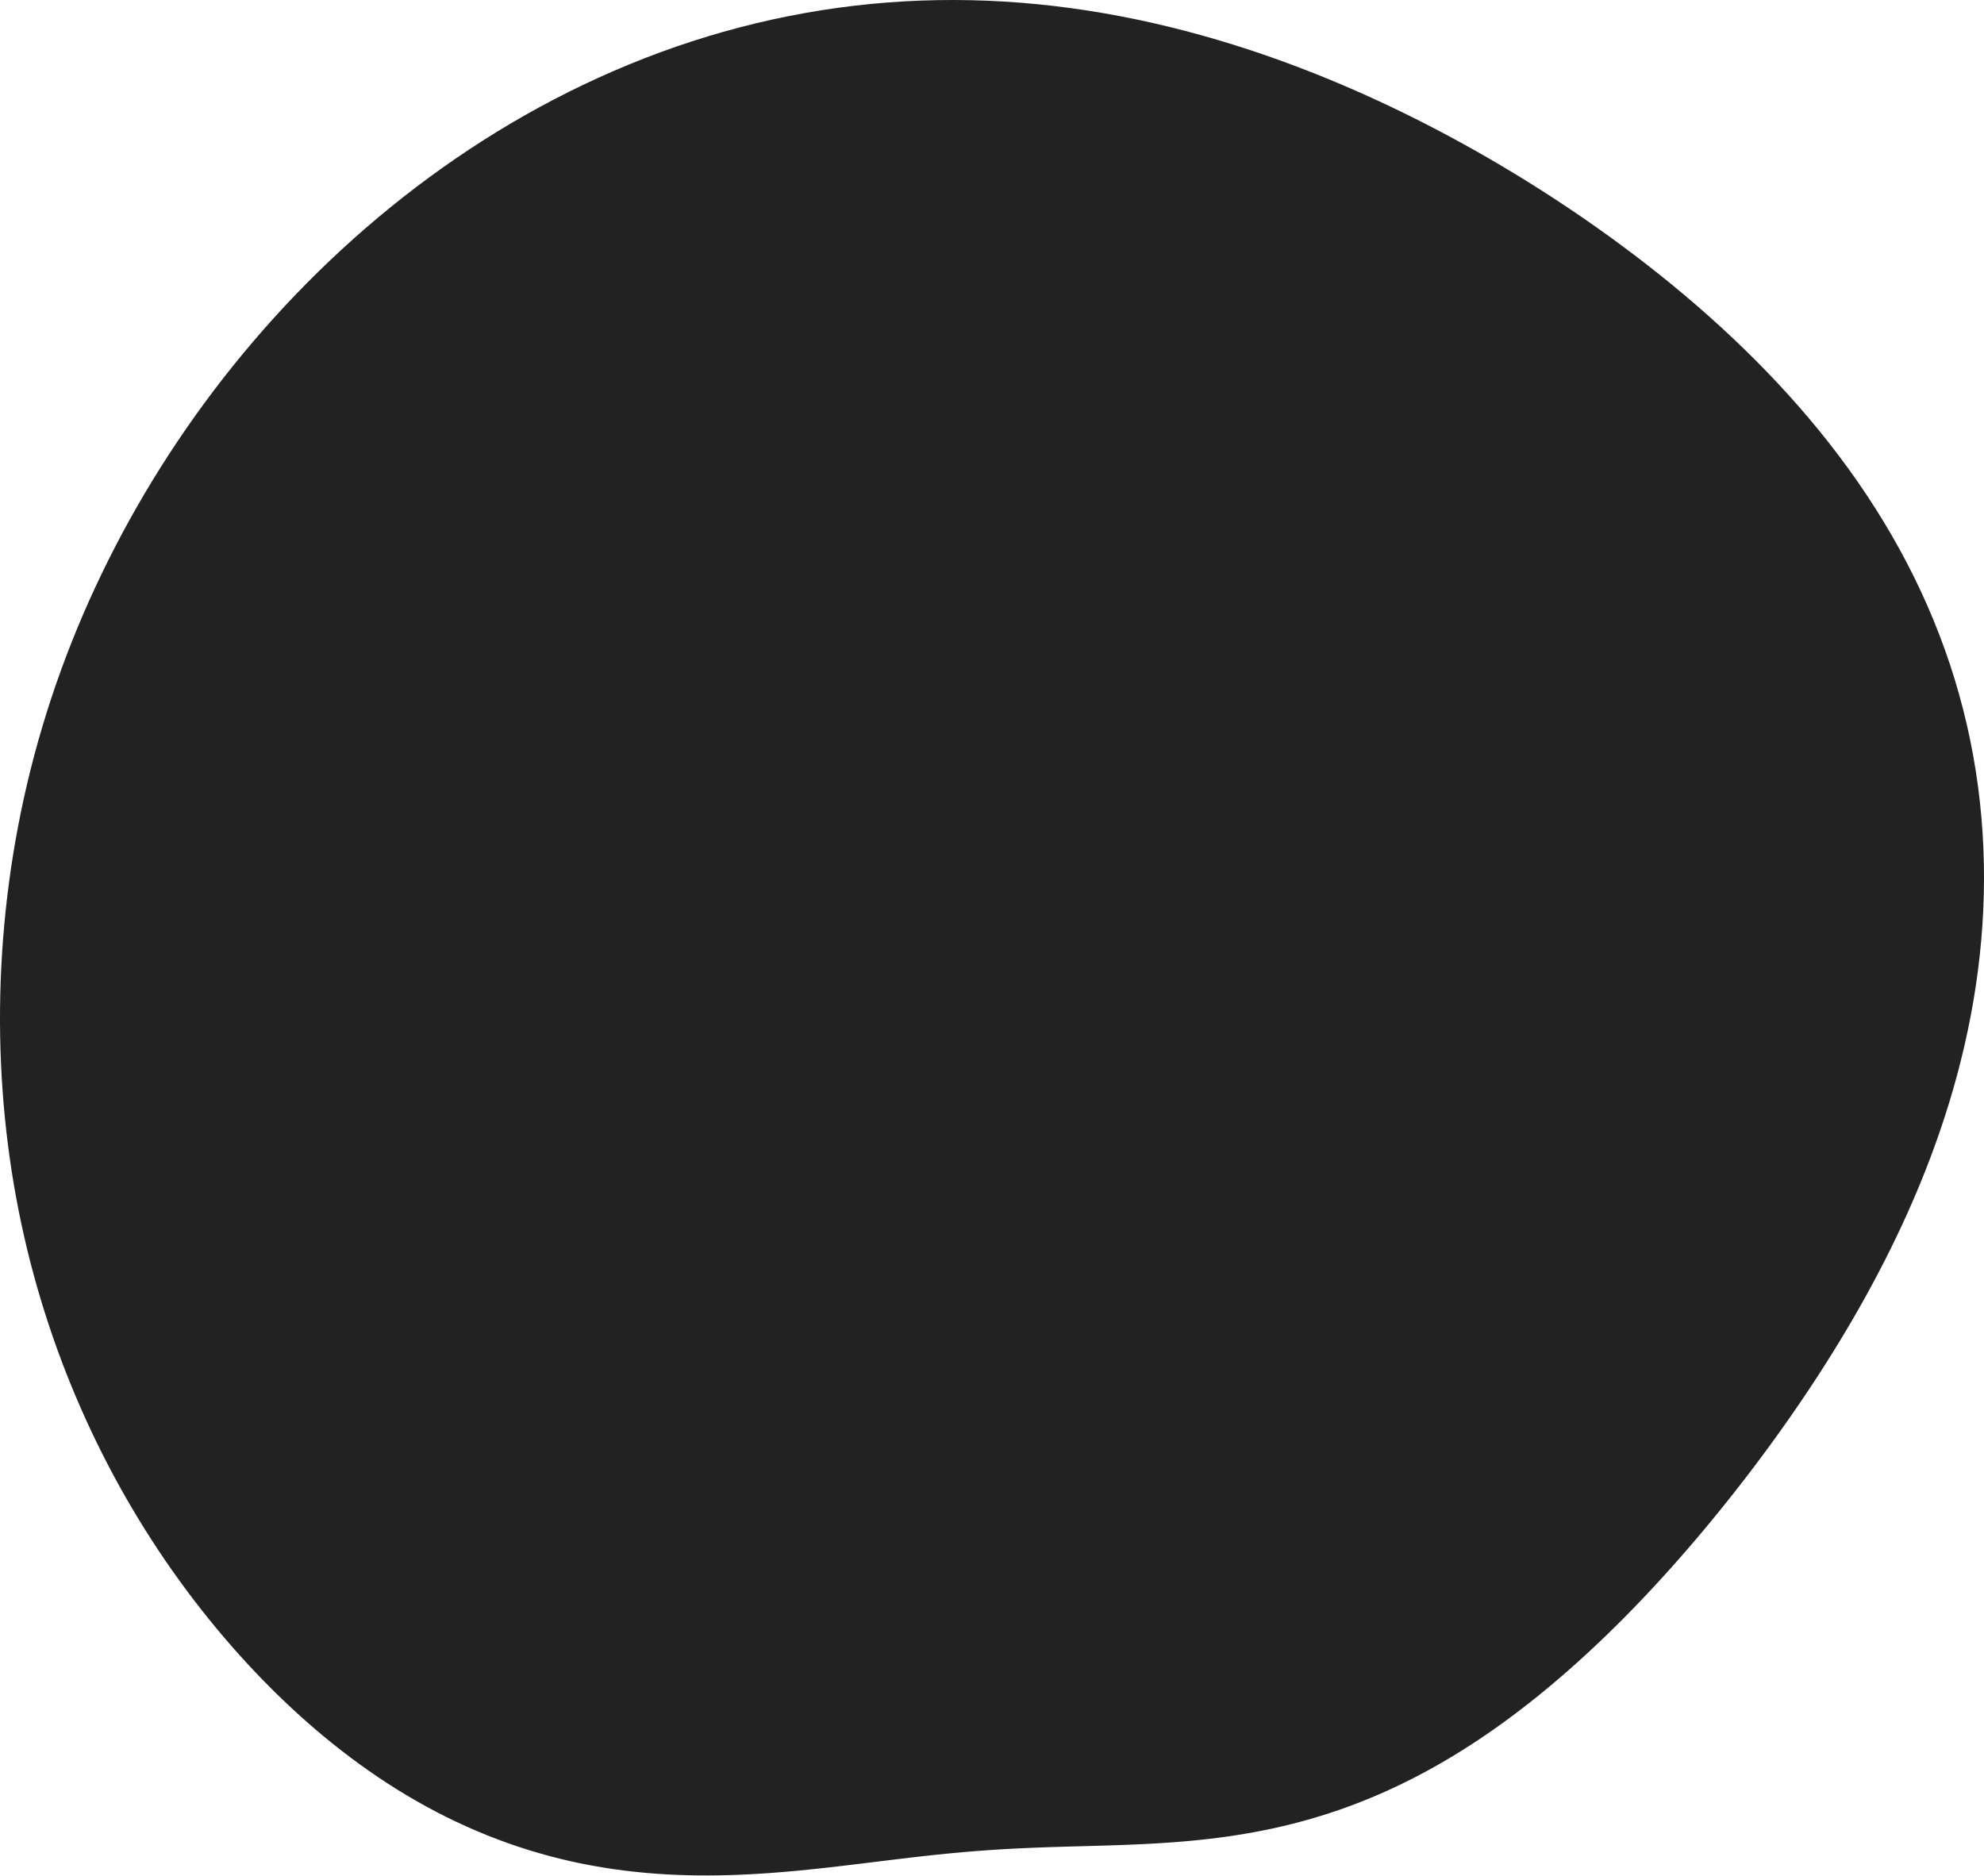 <?xml version="1.0" encoding="UTF-8"?> <svg xmlns="http://www.w3.org/2000/svg" width="700" height="662" viewBox="0 0 700 662" fill="none"> <path fill-rule="evenodd" clip-rule="evenodd" d="M671.283 431.79V431.79L669.184 436.25L667.042 440.653L664.861 445L662.641 449.289L660.388 453.522L658.103 457.699L655.788 461.82L653.448 465.886L651.083 469.896L648.696 473.853L646.289 477.756L643.864 481.606L641.424 485.404L638.968 489.152L636.5 492.849L634.02 496.498L631.53 500.098L629.03 503.65L626.522 507.157L624.006 510.618L621.484 514.035L618.955 517.408L616.421 520.739L613.88 524.027L611.335 527.275L608.784 530.483L606.227 533.651L603.665 536.78L601.098 539.872L598.524 542.925L595.944 545.942L593.357 548.922L590.763 551.865L588.162 554.772L585.552 557.644L582.933 560.48L580.305 563.281L577.667 566.046L575.018 568.776L572.359 571.47L569.687 574.129L567.004 576.752L564.307 579.34L561.598 581.892L558.875 584.408L556.138 586.888L553.387 589.331L550.621 591.737L547.838 594.105L545.04 596.435L542.225 598.726L539.393 600.978L536.544 603.189L533.676 605.359L530.79 607.487L527.885 609.572L524.96 611.613L522.017 613.609L519.053 615.559L516.07 617.463L513.068 619.318L510.045 621.124L507.002 622.88L503.941 624.585L500.86 626.238L497.76 627.838L494.641 629.384L491.505 630.875L488.351 632.311L485.181 633.69L481.994 635.012L478.793 636.276L475.578 637.483L472.35 638.631L469.109 639.721L465.859 640.752L462.598 641.724L459.33 642.639L456.056 643.496L452.776 644.297L449.493 645.042L446.208 645.733L442.923 646.37L439.639 646.957L436.357 647.494L433.08 647.983L429.808 648.426L426.544 648.827L423.287 649.186L420.041 649.507L416.804 649.792L413.579 650.044L410.366 650.266L407.166 650.461L403.98 650.631L400.808 650.78L397.65 650.911L394.507 651.027L391.378 651.13L388.263 651.225L385.162 651.313L382.074 651.397L378.999 651.481L375.936 651.568L372.884 651.659L369.842 651.757L366.808 651.864L363.782 651.983L360.761 652.115L357.744 652.262L354.73 652.425L351.717 652.605L348.703 652.805L345.686 653.023L342.664 653.26L339.635 653.517L336.597 653.794L333.549 654.089L330.489 654.401L327.414 654.731L324.323 655.076L321.215 655.434L318.087 655.804L314.939 656.184L311.768 656.571L308.574 656.964L305.356 657.36L302.112 657.756L298.842 658.15L295.545 658.539L292.22 658.92L288.867 659.289L285.485 659.645L282.076 659.984L278.638 660.302L275.171 660.597L271.677 660.864L268.156 661.102L264.608 661.306L261.034 661.474L257.435 661.602L253.814 661.686L250.169 661.725L246.505 661.715L242.82 661.652L239.119 661.534L235.402 661.358L231.672 661.121L227.93 660.821L224.179 660.455L220.42 660.022L216.658 659.518L212.892 658.942L209.127 658.293L205.364 657.57L201.605 656.77L197.853 655.894L194.11 654.94L190.377 653.909L186.658 652.799L182.953 651.612L179.265 650.347L175.596 649.004L171.947 647.584L168.319 646.087L164.715 644.515L161.136 642.868L157.582 641.146L154.055 639.352L150.557 637.486L147.088 635.549L143.648 633.542L140.239 631.468L136.862 629.326L133.516 627.12L130.203 624.849L126.923 622.515L123.675 620.121L120.461 617.666L117.28 615.153L114.133 612.582L111.019 609.956L107.94 607.274L104.894 604.54L101.881 601.752L98.903 598.914L95.958 596.025L93.047 593.086L90.169 590.099L87.326 587.064L84.516 583.982L81.741 580.853L79 577.679L76.294 574.46L73.623 571.195L70.988 567.886L68.389 564.533L65.827 561.136L63.303 557.696L60.817 554.213L58.37 550.687L55.963 547.118L53.596 543.508L51.27 539.856L48.986 536.163L46.745 532.428L44.546 528.654L42.391 524.839L40.281 520.985L38.216 517.092L36.197 513.16L34.224 509.19L32.299 505.182L30.422 501.136L28.593 497.054L26.814 492.936L25.085 488.782L23.407 484.592L21.781 480.368L20.207 476.11L18.686 471.818L17.22 467.494L15.808 463.137L14.452 458.748L13.152 454.329L11.91 449.879L10.726 445.399L9.601 440.89L8.535 436.354L7.53 431.79L6.586 427.199L5.704 422.582L4.884 417.94L4.126 413.275L3.431 408.585L2.799 403.874L2.23 399.14L1.725 394.385L1.284 389.61L0.908 384.816L0.596 380.004L0.349 375.173L0.167 370.326L0.051 365.462L0 360.583L0.016 355.69L0.098 350.783L0.247 345.863L0.464 340.932L0.749 335.989L1.102 331.037L1.524 326.076L2.015 321.106L2.577 316.13L3.209 311.147L3.912 306.16L4.687 301.169L5.534 296.175L6.454 291.18L7.447 286.185L8.515 281.19L9.657 276.198L10.873 271.209L12.165 266.225L13.533 261.247L14.976 256.277L16.495 251.315L18.091 246.363L19.764 241.422L21.512 236.493L23.337 231.578L25.238 226.677L27.215 221.792L29.268 216.923L31.396 212.073L33.599 207.241L35.876 202.428L38.228 197.637L40.654 192.867L43.154 188.12L45.727 183.397L48.374 178.699L51.094 174.028L53.887 169.383L56.753 164.767L59.691 160.181L62.702 155.626L65.784 151.102L68.939 146.613L72.166 142.157L75.465 137.738L78.834 133.356L82.275 129.013L85.787 124.711L89.37 120.449L93.023 116.231L96.746 112.058L100.539 107.93L104.402 103.851L108.334 99.82L112.335 95.841L116.405 91.915L120.543 88.043L124.748 84.227L129.021 80.469L133.361 76.771L137.766 73.135L142.237 69.563L146.773 66.056L151.374 62.616L156.037 59.247L160.764 55.948L165.552 52.724L170.401 49.575L175.311 46.504L180.279 43.513L185.305 40.604L190.388 37.78L195.526 35.042L200.718 32.392L205.963 29.833L211.259 27.366L216.604 24.995L221.998 22.72L227.438 20.544L232.923 18.468L238.45 16.496L244.017 14.627L249.624 12.865L255.266 11.211L260.944 9.666L266.653 8.231L272.391 6.909L278.158 5.7L283.949 4.606L289.762 3.626L295.595 2.763L301.446 2.017L307.311 1.387L313.188 0.875L319.075 0.481L324.969 0.203L330.866 0.043L336.765 0L342.664 0.073L348.558 0.26L354.447 0.562L360.327 0.976L366.197 1.501L372.053 2.136L377.894 2.878L383.718 3.725L389.522 4.676L395.306 5.728L401.066 6.879L406.802 8.127L412.512 9.47L418.195 10.905L423.849 12.429L429.473 14.041L435.066 15.739L440.626 17.519L446.154 19.38L451.648 21.319L457.107 23.334L462.532 25.424L467.92 27.585L473.273 29.816L478.589 32.114L483.868 34.479L489.11 36.907L494.314 39.398L499.481 41.95L504.61 44.561L509.702 47.229L514.755 49.955L519.77 52.735L524.747 55.57L529.685 58.458L534.585 61.398L539.446 64.391L544.268 67.435L549.05 70.529L553.792 73.675L558.494 76.871L563.155 80.119L567.774 83.417L572.349 86.767L576.881 90.168L581.368 93.622L585.809 97.129L590.201 100.69L594.544 104.305L598.836 107.975L603.075 111.702L607.258 115.484L611.385 119.325L615.452 123.223L619.457 127.18L623.397 131.197L627.271 135.274L631.075 139.411L634.807 143.61L638.463 147.869L642.041 152.191L645.538 156.573L648.95 161.018L652.275 165.523L655.509 170.089L658.65 174.716L661.694 179.402L664.638 184.147L667.48 188.949L670.217 193.808L672.845 198.722L675.363 203.689L677.767 208.707L680.055 213.775L682.225 218.891L684.275 224.051L686.203 229.254L688.008 234.496L689.688 239.775L691.241 245.088L692.668 250.432L693.968 255.803L695.139 261.198L696.184 266.614L697.1 272.047L697.889 277.493L698.552 282.95L699.089 288.413L699.501 293.88L699.789 299.346L699.955 304.808L700 310.263L699.926 315.708L699.734 321.139L699.427 326.553L699.006 331.947L698.475 337.318L697.836 342.662L697.091 347.978L696.242 353.262L695.294 358.512L694.249 363.725L693.11 368.899L691.881 374.032L690.563 379.121L689.162 384.164L687.68 389.161L686.121 394.109L684.487 399.007L682.784 403.852L681.014 408.646L679.18 413.385L677.287 418.07L675.337 422.699L673.335 427.273L671.283 431.79" fill="#222222"></path> </svg> 